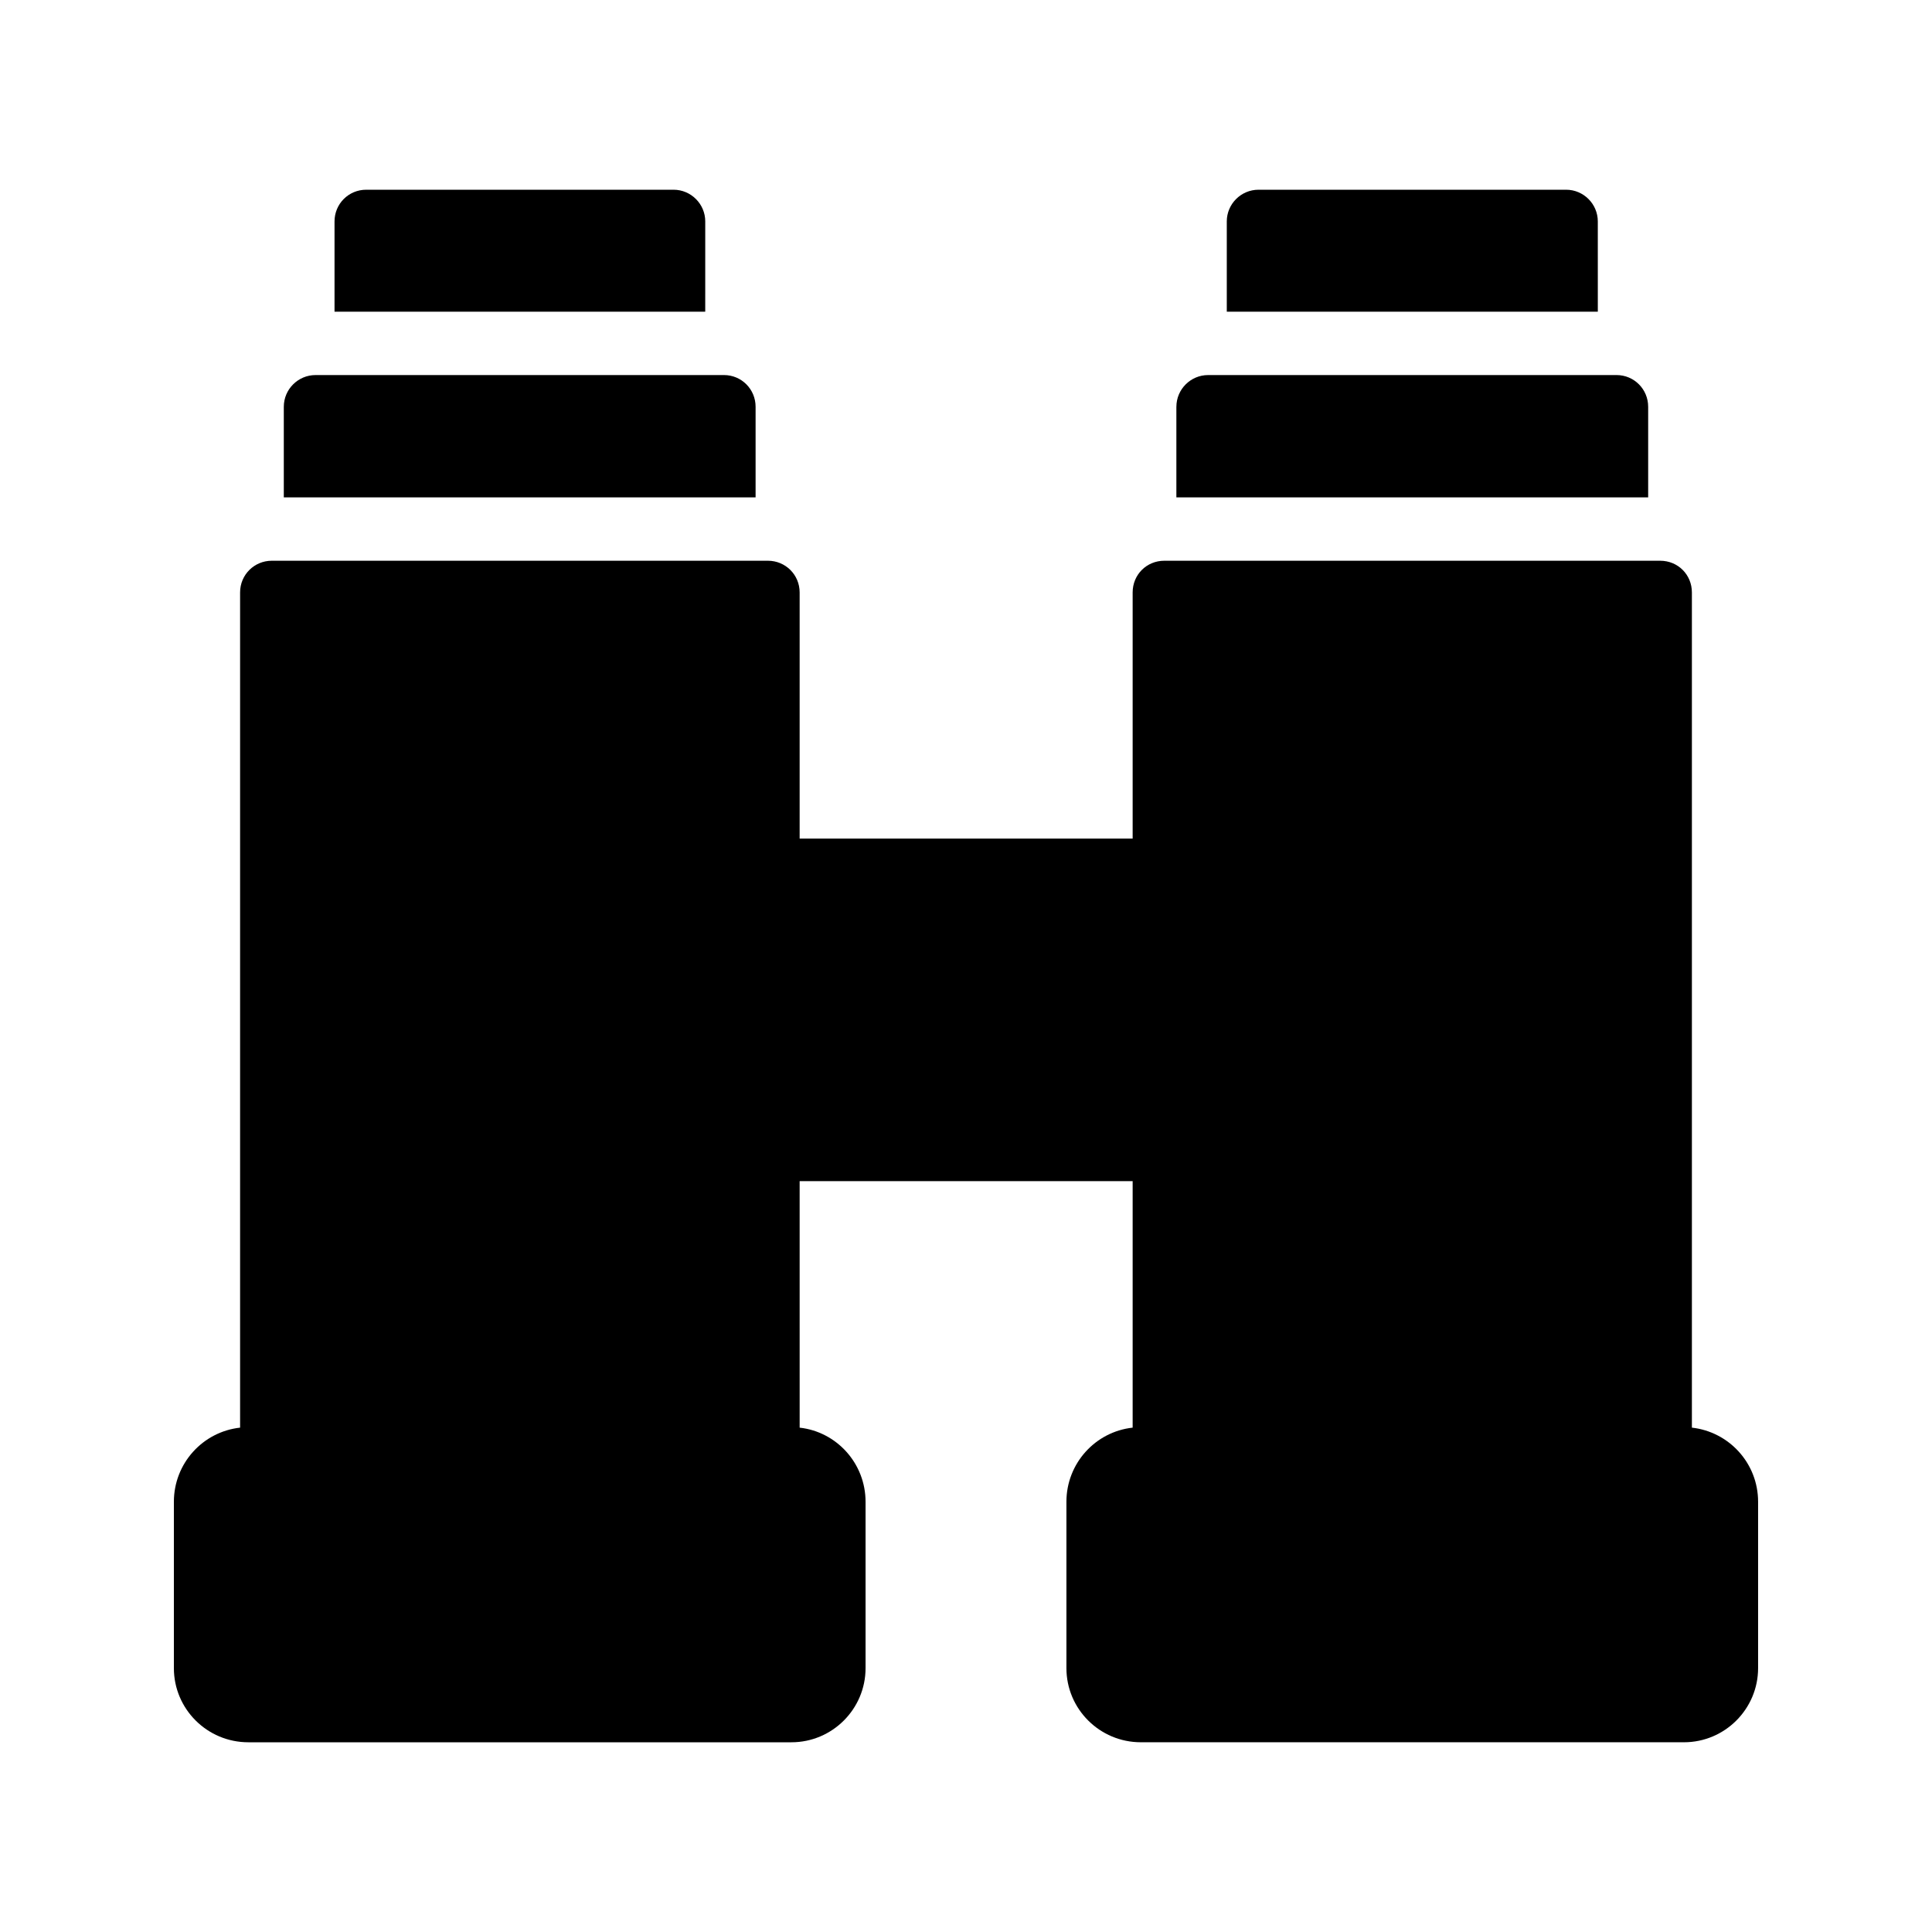 <?xml version="1.0" encoding="UTF-8"?>
<!-- Uploaded to: ICON Repo, www.iconrepo.com, Generator: ICON Repo Mixer Tools -->
<svg fill="#000000" width="800px" height="800px" version="1.1" viewBox="144 144 512 512" xmlns="http://www.w3.org/2000/svg">
 <g>
  <path d="m592.37 522.34v-221.34c0-4.703-3.695-8.398-8.398-8.398h-131.41c-4.703 0-8.398 3.695-8.398 8.398v65.242h-88.25v-65.242c0-4.703-3.777-8.398-8.398-8.398h-131.49c-4.617 0-8.398 3.695-8.398 8.398v221.34c-9.906 1.094-17.547 9.488-17.547 19.648v44.082c0 10.832 8.816 19.652 19.734 19.652h143.92c10.832 0 19.648-8.816 19.648-19.648v-44.082c0-10.16-7.641-18.559-17.465-19.648l-0.004-65.332h88.25v65.328c-9.906 1.09-17.551 9.488-17.551 19.648v44.082c0 10.832 8.816 19.648 19.73 19.648h143.92c10.836 0.004 19.652-8.816 19.652-19.648v-44.082c0-10.242-7.723-18.555-17.547-19.648z"/>
  <path d="m455.75 251.79v24.016h125.03v-24.016c0-4.617-3.695-8.398-8.398-8.398l-108.23 0.004c-4.617 0-8.395 3.777-8.395 8.395z"/>
  <path d="m219.21 251.79v24.016h125.03v-24.016c0-4.617-3.695-8.398-8.398-8.398l-108.23 0.004c-4.621 0-8.398 3.777-8.398 8.395z"/>
  <path d="m559.04 194.28h-81.531c-4.617 0-8.398 3.777-8.398 8.398v23.93h98.328l-0.004-23.934c0-4.617-3.777-8.395-8.395-8.395z"/>
  <path d="m322.5 194.28h-81.449c-4.703 0-8.398 3.777-8.398 8.398v23.93h98.242l0.004-23.934c0-4.617-3.781-8.395-8.398-8.395z"/>
 </g>
</svg>